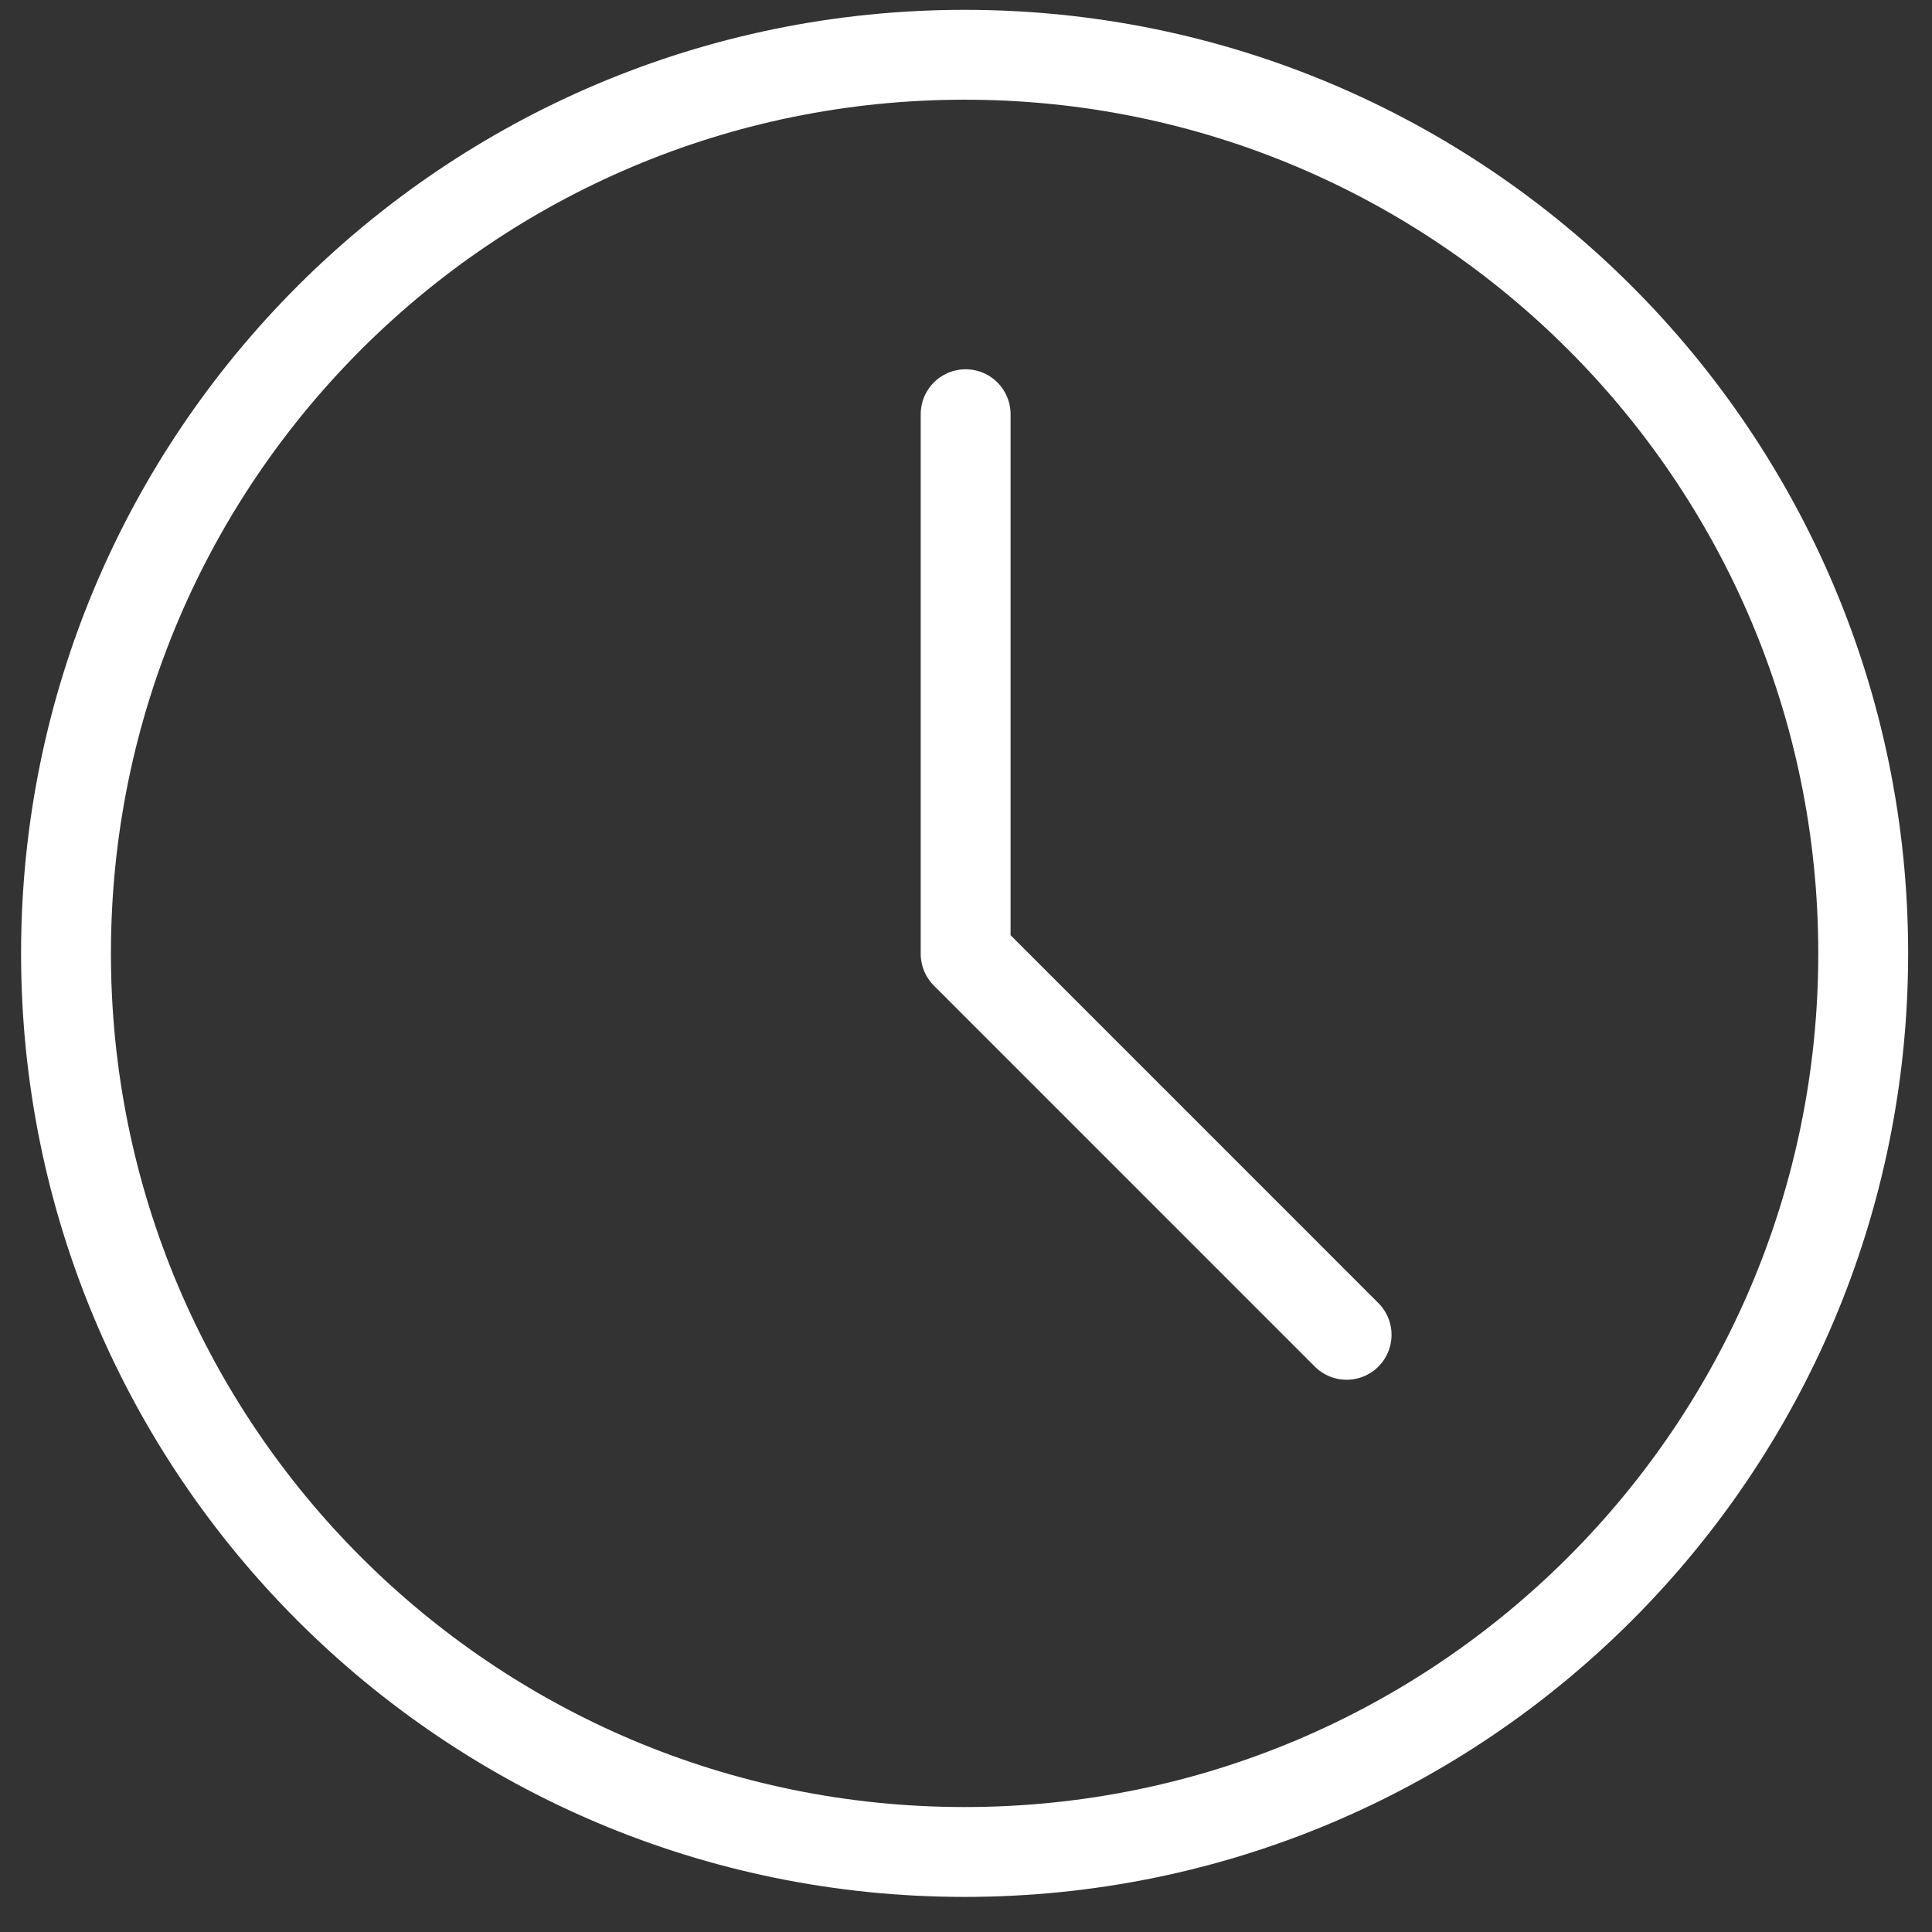 <svg width="43" height="43" viewBox="0 0 43 43" fill="none" xmlns="http://www.w3.org/2000/svg">
<rect x="0" y="0" width="43" height="43" fill="#333333" stroke="none"/>
<path d="M21.469 41.219C32.515 41.219 41.469 32.265 41.469 21.219C41.469 10.173 32.515 1.219 21.469 1.219C10.423 1.219 1.469 10.173 1.469 21.219C1.469 32.265 10.423 41.219 21.469 41.219Z" stroke="white" stroke-width="2" stroke-linejoin="round"/>
<path d="M21.492 9.219V21.229L29.971 29.709" stroke="white" stroke-width="2" stroke-linecap="round" stroke-linejoin="round"/>
</svg>
